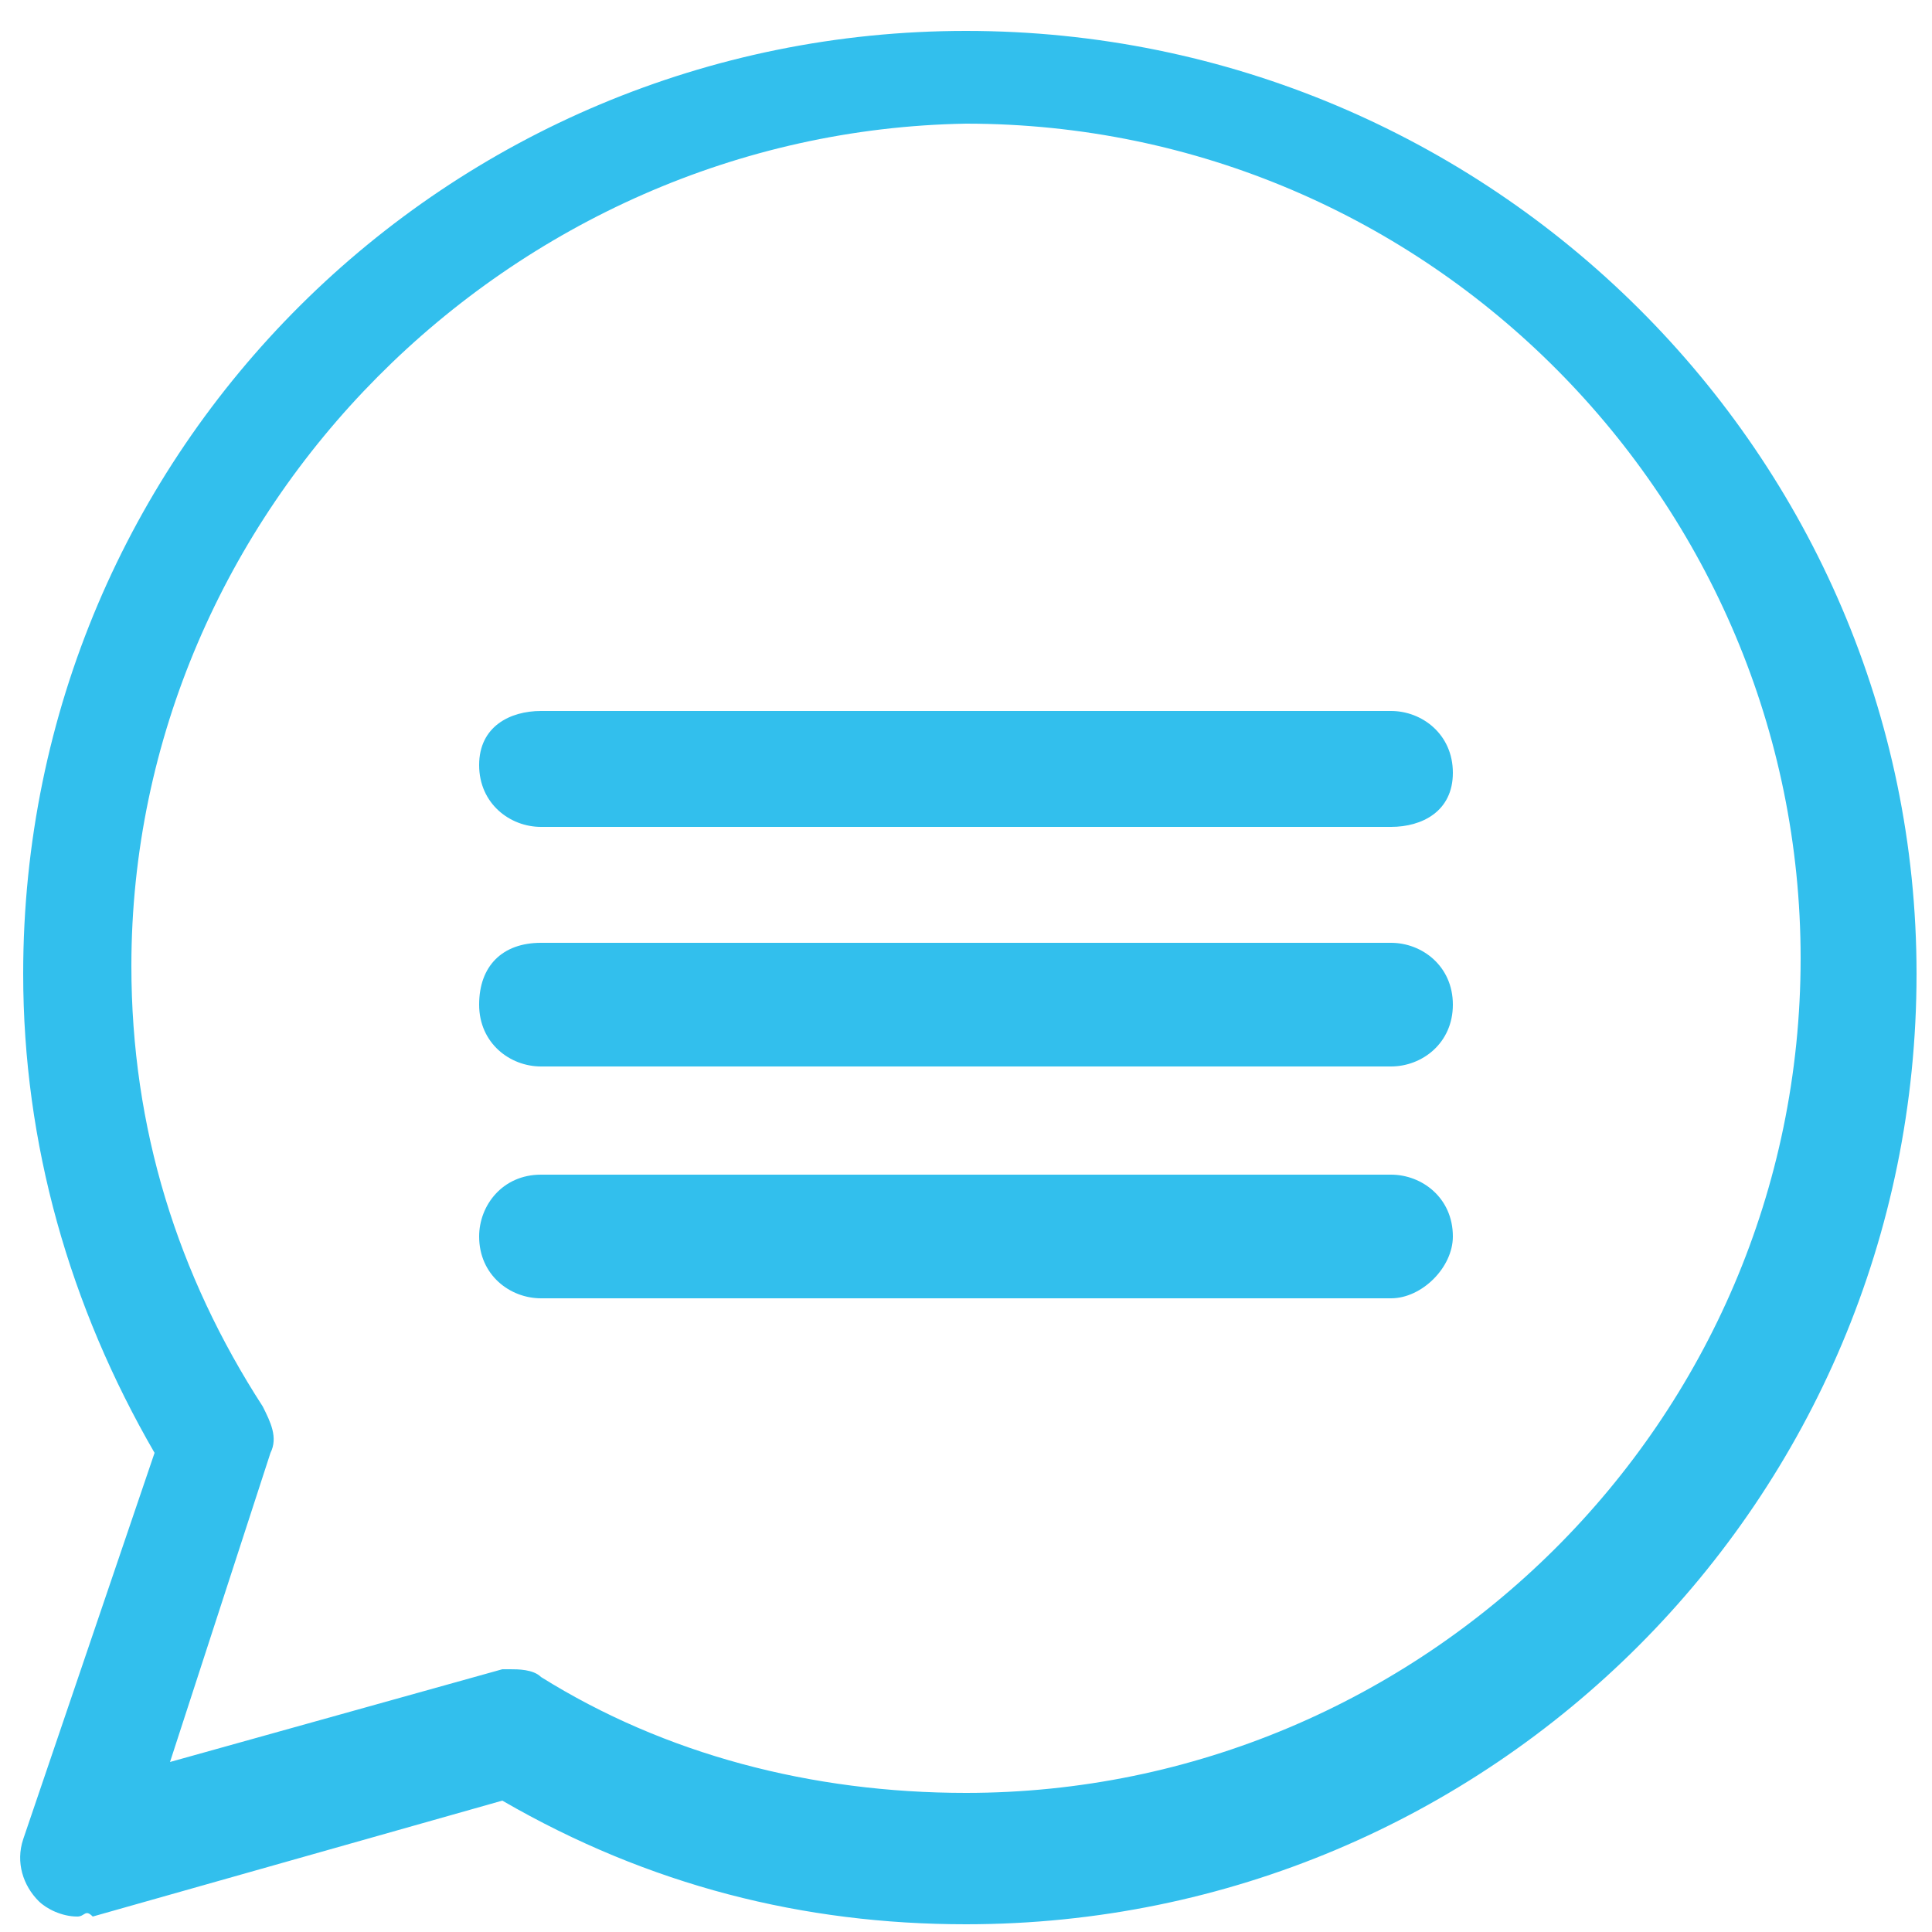 <?xml version="1.0" encoding="utf-8"?>
<!-- Generator: Adobe Illustrator 24.0.2, SVG Export Plug-In . SVG Version: 6.00 Build 0)  -->
<svg version="1.1" id="レイヤー_1" xmlns="http://www.w3.org/2000/svg" xmlns:xlink="http://www.w3.org/1999/xlink" x="0px"
	 y="0px" viewBox="0 0 25 25" style="enable-background:new 0 0 25 25;" xml:space="preserve">
<style type="text/css">
	.st0{fill:#32BFED;}
</style>
<g>
	<path class="st0" d="M1,24.8c-0.2,0-0.4-0.1-0.5-0.2c-0.2-0.2-0.3-0.5-0.2-0.8l1.7-5c-1.1-1.9-1.7-4-1.7-6.2
		c0-6.8,5.5-12.2,12.2-12.2c6.8,0,12.3,5.5,12.3,12.2c0,6.8-5.5,12.3-12.3,12.3c-2.1,0-4.1-0.5-6-1.6l-5.3,1.5
		C1.1,24.7,1.1,24.8,1,24.8z M6.6,21.6c0.1,0,0.3,0,0.4,0.1c1.6,1,3.5,1.5,5.5,1.5c5.9,0,10.8-4.8,10.8-10.8
		c0-5.9-4.8-10.8-10.8-10.8C6.6,1.7,1.7,6.6,1.7,12.5c0,2.1,0.6,4,1.7,5.7c0.1,0.2,0.2,0.4,0.1,0.6l-1.3,4l4.3-1.2
		C6.5,21.6,6.6,21.6,6.6,21.6z"/>
</g>
<g>
	<path class="st0" d="M18,10.7H7c-0.4,0-0.8-0.3-0.8-0.8S6.6,9.2,7,9.2h11c0.4,0,0.8,0.3,0.8,0.8S18.4,10.7,18,10.7z"/>
</g>
<g>
	<path class="st0" d="M18,13.8H7c-0.4,0-0.8-0.3-0.8-0.8s0.3-0.8,0.8-0.8h11c0.4,0,0.8,0.3,0.8,0.8S18.4,13.8,18,13.8z"/>
</g>
<g>
	<path class="st0" d="M18,16.8H7c-0.4,0-0.8-0.3-0.8-0.8c0-0.4,0.3-0.8,0.8-0.8h11c0.4,0,0.8,0.3,0.8,0.8
		C18.8,16.4,18.4,16.8,18,16.8z"/>
</g>
</svg>
